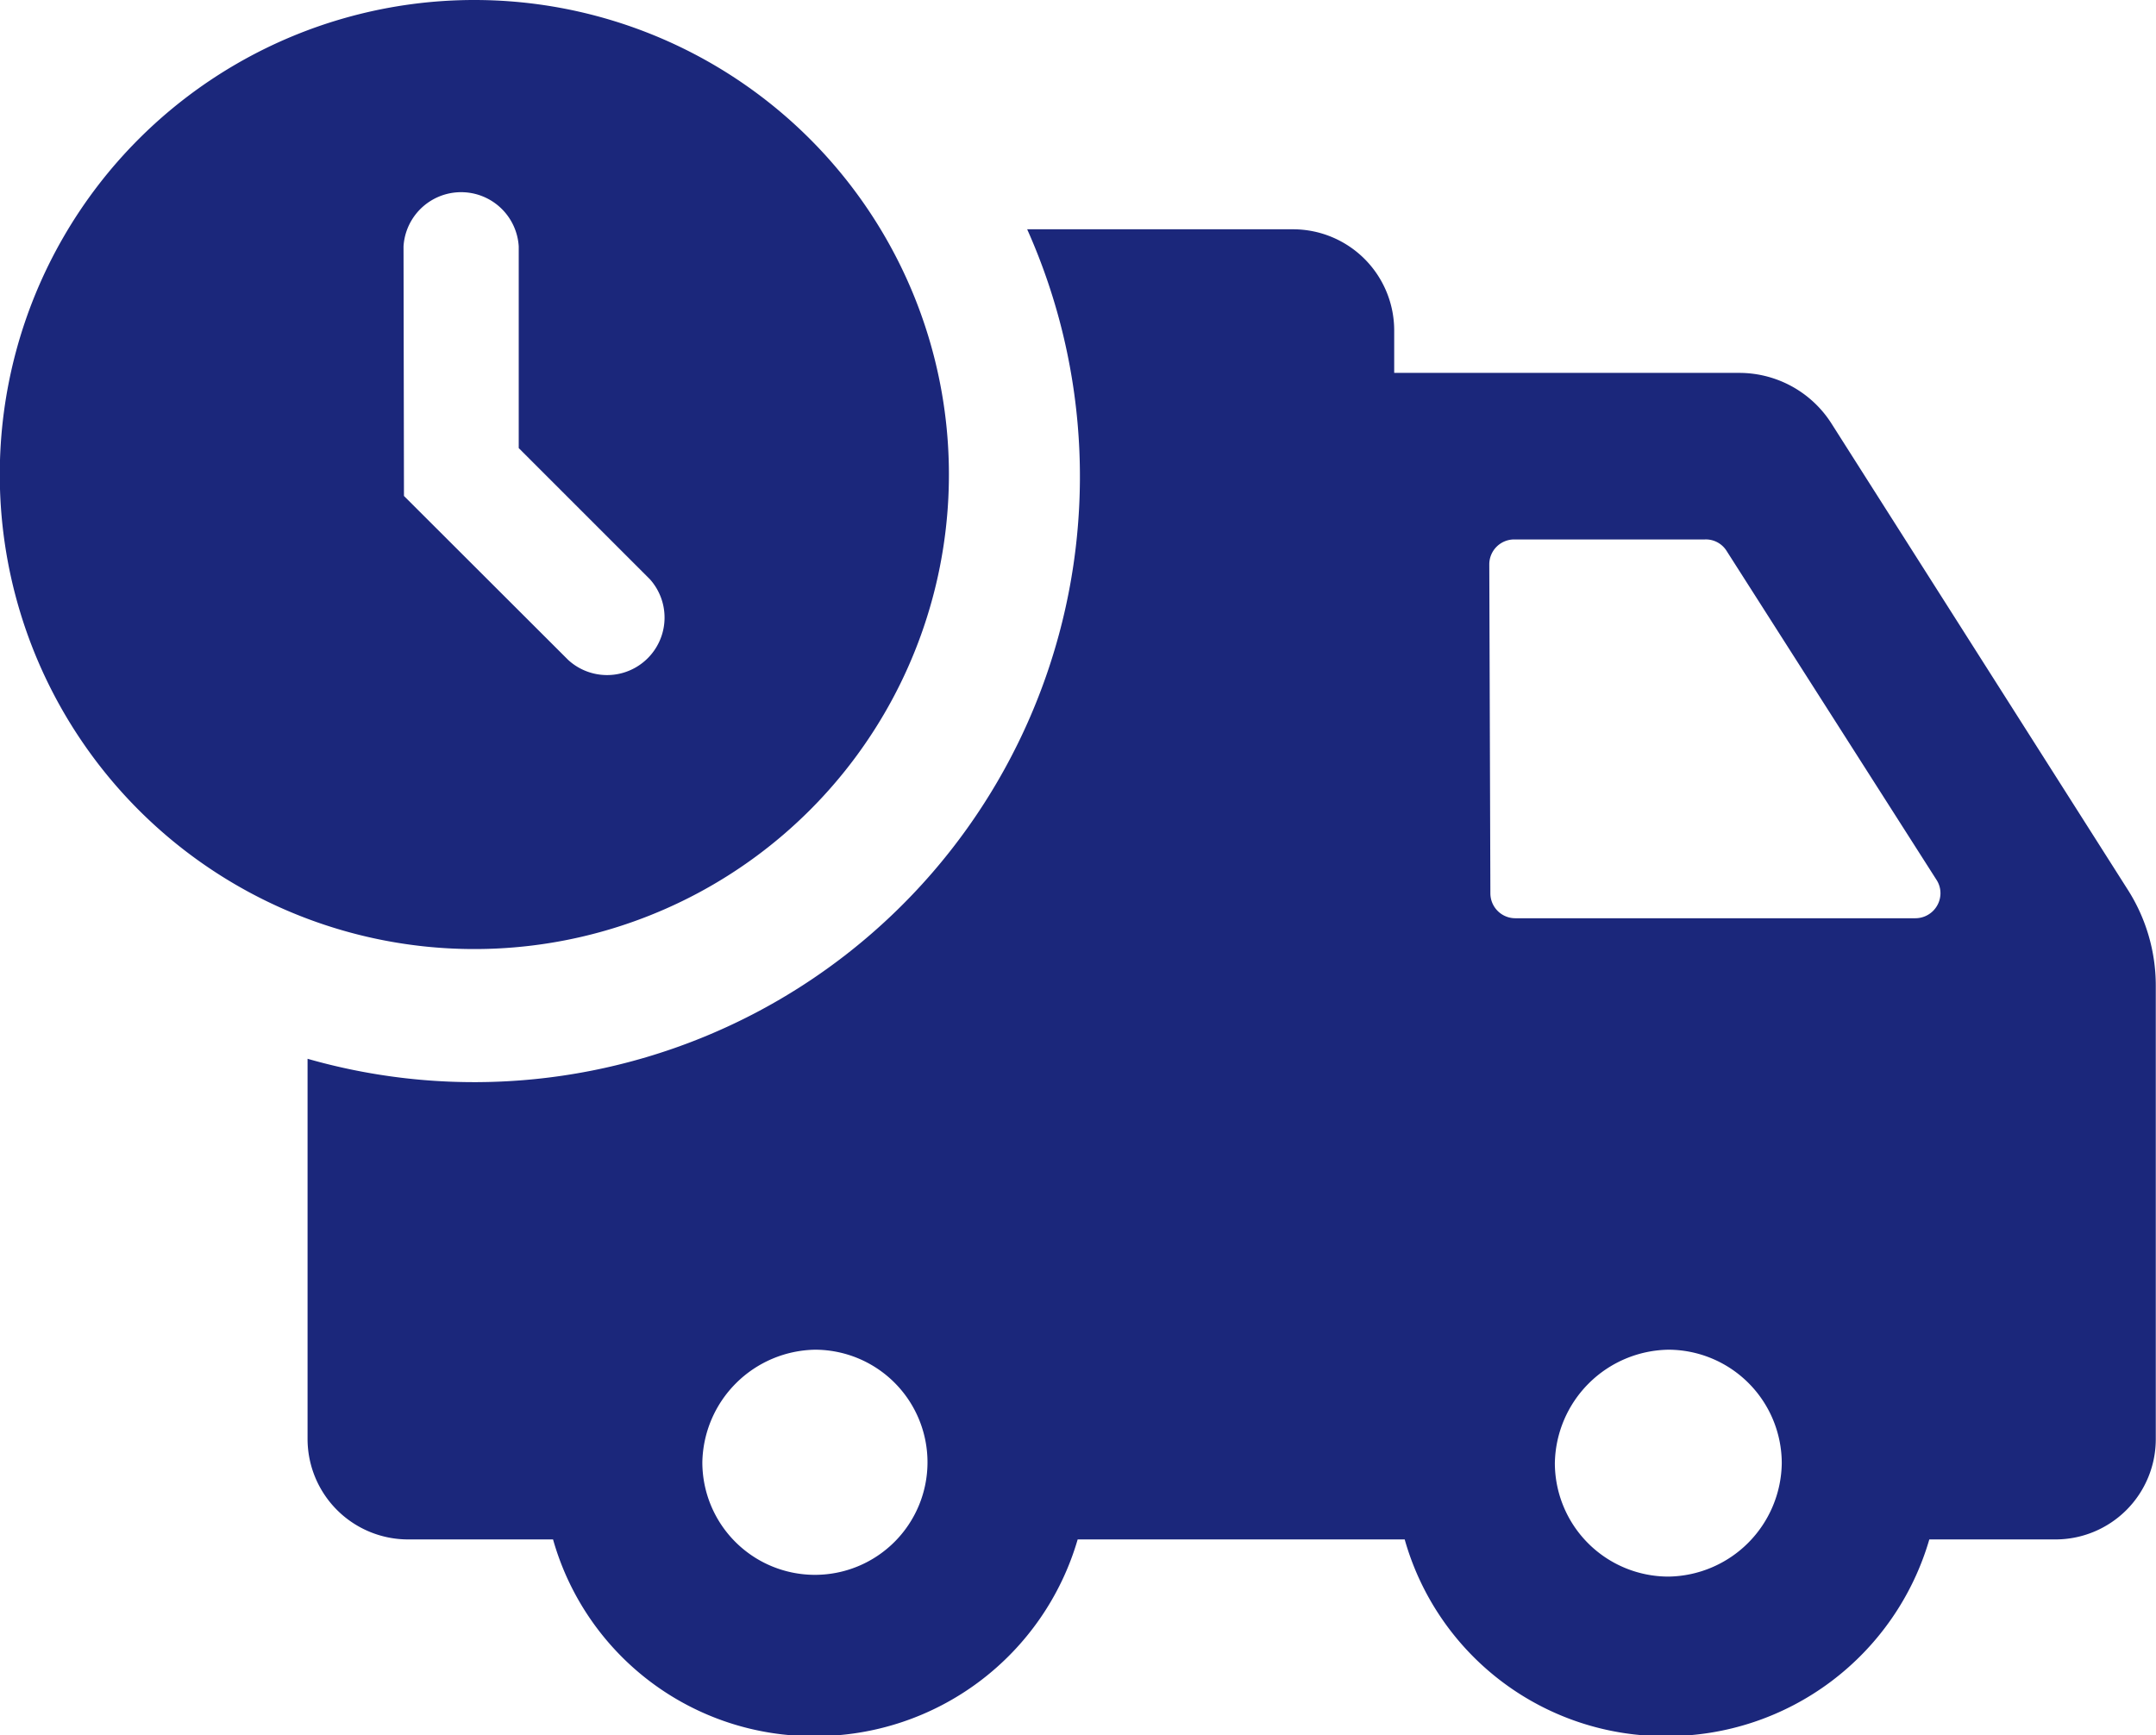 <?xml version="1.0" encoding="UTF-8" standalone="no"?>
<svg
   id="8f074c61-b7d5-457c-9bc6-3c835ce6c892"
   data-name="Layer 1"
   viewBox="0 0 98.63 79.39"
   version="1.1"
   sodipodi:docname="90817297d356ebe62a9e646a67590a50.svg"
   inkscape:version="1.3.2 (091e20e, 2023-11-25, custom)"
   xmlns:inkscape="http://www.inkscape.org/namespaces/inkscape"
   xmlns:sodipodi="http://sodipodi.sourceforge.net/DTD/sodipodi-0.dtd"
   xmlns="http://www.w3.org/2000/svg"
   xmlns:svg="http://www.w3.org/2000/svg">
  <sodipodi:namedview
     id="namedview1"
     pagecolor="#ffffff"
     bordercolor="#000000"
     borderopacity="0.25"
     inkscape:showpageshadow="2"
     inkscape:pageopacity="0.0"
     inkscape:pagecheckerboard="0"
     inkscape:deskcolor="#d1d1d1"
     inkscape:zoom="10.240585"
     inkscape:cx="49.362417"
     inkscape:cy="39.695"
     inkscape:window-width="1920"
     inkscape:window-height="1009"
     inkscape:window-x="-8"
     inkscape:window-y="-8"
     inkscape:window-maximized="1"
     inkscape:current-layer="8f074c61-b7d5-457c-9bc6-3c835ce6c892" />
  <defs
     id="defs1">
    <style
       id="style1">.\33 394d61d-e27f-4306-b0f4-24ce81e257d2{fill:#6fb352;}</style>
  </defs>
  <title
     id="title1">freeShipping</title>
  <path
     class="3394d61d-e27f-4306-b0f4-24ce81e257d2"
     d="M25.08,66v17.4a4.6,4.6,0,0,0,4.62,4.59h6.61a12.36,12.36,0,0,0,12,9,12.49,12.49,0,0,0,12-9H75.27a12.36,12.36,0,0,0,12,9,12.49,12.49,0,0,0,12-9h5.77a4.59,4.59,0,0,0,4.59-4.61V62.65a8.16,8.16,0,0,0-1.29-4.4L94.79,36.93a5,5,0,0,0-4.2-2.31H74.79V32.68a4.63,4.63,0,0,0-4.63-4.63H58A27.71,27.71,0,0,1,25.08,66Zm57.06,18.5a5.28,5.28,0,0,1,5.2-5.19,5.2,5.2,0,0,1,5.18,5.19,5.26,5.26,0,0,1-5.18,5.19A5.2,5.2,0,0,1,82.14,84.45Zm-3-41.12a1.14,1.14,0,0,1,1.14-1.14H89a1.12,1.12,0,0,1,1,.53L99.59,57.8a1.12,1.12,0,0,1,.19.64,1.15,1.15,0,0,1-1.16,1.13H80.33a1.14,1.14,0,0,1-1.14-1.14Zm-36,41.08a5.25,5.25,0,0,1,5.16-5.15,5.15,5.15,0,1,1-5.16,5.15ZM11,39.23v0A21.71,21.71,0,1,0,32.72,17.56,21.71,21.71,0,0,0,11,39.27Zm18.47-10.4a2.64,2.64,0,0,1,5.27,0v9.23l6,6A2.63,2.63,0,0,1,37,47.75l-7.51-7.5Z"
     transform="translate(-11.01 -17.56)"
     id="path1"
     style="fill:#1b277b;fill-opacity:1" />
</svg>
